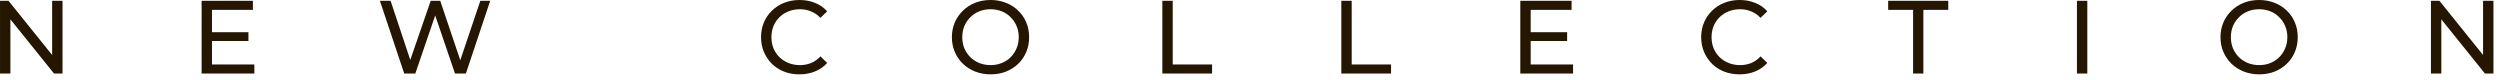 <?xml version="1.0" encoding="UTF-8"?> <svg xmlns="http://www.w3.org/2000/svg" width="313" height="10" viewBox="0 0 313 10" fill="none"><path d="M0.002 9.204V0.104H1.068L7.087 7.579H6.528V0.104H7.828V9.204H6.762L0.743 1.729H1.302V9.204H0.002ZM26.424 4.03H31.105V5.135H26.424V4.03ZM26.541 8.073H31.846V9.204H25.241V0.104H31.663V1.235H26.541V8.073ZM50.607 9.204L47.565 0.104H48.904L51.699 8.502H51.023L53.922 0.104H55.118L57.952 8.502H57.302L60.136 0.104H61.371L58.329 9.204H56.964L54.312 1.417H54.663L51.998 9.204H50.607ZM100.091 9.308C99.398 9.308 98.757 9.195 98.168 8.97C97.587 8.736 97.08 8.411 96.647 7.995C96.222 7.57 95.888 7.076 95.645 6.513C95.403 5.95 95.281 5.33 95.281 4.654C95.281 3.978 95.403 3.358 95.645 2.795C95.888 2.232 96.226 1.742 96.659 1.326C97.093 0.901 97.6 0.576 98.18 0.351C98.77 0.117 99.411 2.32458e-06 100.104 2.32458e-06C100.806 2.32458e-06 101.452 0.121 102.041 0.364C102.639 0.598 103.146 0.949 103.562 1.417L102.717 2.236C102.371 1.872 101.981 1.603 101.547 1.43C101.114 1.248 100.65 1.157 100.156 1.157C99.645 1.157 99.168 1.244 98.727 1.417C98.293 1.59 97.916 1.833 97.596 2.145C97.275 2.457 97.023 2.83 96.841 3.263C96.668 3.688 96.582 4.151 96.582 4.654C96.582 5.157 96.668 5.625 96.841 6.058C97.023 6.483 97.275 6.851 97.596 7.163C97.916 7.475 98.293 7.718 98.727 7.891C99.168 8.064 99.645 8.151 100.156 8.151C100.65 8.151 101.114 8.064 101.547 7.891C101.981 7.709 102.371 7.432 102.717 7.059L103.562 7.878C103.146 8.346 102.639 8.701 102.041 8.944C101.452 9.187 100.802 9.308 100.091 9.308ZM124.025 9.308C123.331 9.308 122.686 9.191 122.088 8.957C121.498 8.723 120.987 8.398 120.554 7.982C120.12 7.557 119.782 7.063 119.54 6.5C119.297 5.937 119.176 5.321 119.176 4.654C119.176 3.987 119.297 3.371 119.54 2.808C119.782 2.245 120.12 1.755 120.554 1.339C120.987 0.914 121.498 0.585 122.088 0.351C122.677 0.117 123.323 2.32458e-06 124.025 2.32458e-06C124.718 2.32458e-06 125.355 0.117 125.936 0.351C126.525 0.576 127.036 0.901 127.47 1.326C127.912 1.742 128.25 2.232 128.484 2.795C128.726 3.358 128.848 3.978 128.848 4.654C128.848 5.33 128.726 5.95 128.484 6.513C128.25 7.076 127.912 7.57 127.47 7.995C127.036 8.411 126.525 8.736 125.936 8.97C125.355 9.195 124.718 9.308 124.025 9.308ZM124.025 8.151C124.527 8.151 124.991 8.064 125.416 7.891C125.849 7.718 126.222 7.475 126.534 7.163C126.854 6.842 127.101 6.47 127.275 6.045C127.457 5.62 127.548 5.157 127.548 4.654C127.548 4.151 127.457 3.688 127.275 3.263C127.101 2.838 126.854 2.47 126.534 2.158C126.222 1.837 125.849 1.59 125.416 1.417C124.991 1.244 124.527 1.157 124.025 1.157C123.513 1.157 123.041 1.244 122.608 1.417C122.183 1.59 121.81 1.837 121.49 2.158C121.169 2.47 120.918 2.838 120.736 3.263C120.562 3.688 120.476 4.151 120.476 4.654C120.476 5.157 120.562 5.62 120.736 6.045C120.918 6.47 121.169 6.842 121.49 7.163C121.81 7.475 122.183 7.718 122.608 7.891C123.041 8.064 123.513 8.151 124.025 8.151ZM145.525 9.204V0.104H146.825V8.073H151.752V9.204H145.525ZM167.933 9.204V0.104H169.233V8.073H174.16V9.204H167.933ZM191.525 4.03H196.205V5.135H191.525V4.03ZM191.642 8.073H196.946V9.204H190.342V0.104H196.764V1.235H191.642V8.073ZM217.797 9.308C217.104 9.308 216.463 9.195 215.873 8.97C215.293 8.736 214.786 8.411 214.352 7.995C213.928 7.57 213.594 7.076 213.351 6.513C213.109 5.95 212.987 5.33 212.987 4.654C212.987 3.978 213.109 3.358 213.351 2.795C213.594 2.232 213.932 1.742 214.365 1.326C214.799 0.901 215.306 0.576 215.886 0.351C216.476 0.117 217.117 2.32458e-06 217.81 2.32458e-06C218.512 2.32458e-06 219.158 0.121 219.747 0.364C220.345 0.598 220.852 0.949 221.268 1.417L220.423 2.236C220.077 1.872 219.687 1.603 219.253 1.43C218.82 1.248 218.356 1.157 217.862 1.157C217.351 1.157 216.874 1.244 216.432 1.417C215.999 1.59 215.622 1.833 215.301 2.145C214.981 2.457 214.729 2.83 214.547 3.263C214.374 3.688 214.287 4.151 214.287 4.654C214.287 5.157 214.374 5.625 214.547 6.058C214.729 6.483 214.981 6.851 215.301 7.163C215.622 7.475 215.999 7.718 216.432 7.891C216.874 8.064 217.351 8.151 217.862 8.151C218.356 8.151 218.82 8.064 219.253 7.891C219.687 7.709 220.077 7.432 220.423 7.059L221.268 7.878C220.852 8.346 220.345 8.701 219.747 8.944C219.158 9.187 218.508 9.308 217.797 9.308ZM239.518 9.204V1.235H236.398V0.104H243.925V1.235H240.805V9.204H239.518ZM260.031 9.204V0.104H261.331V9.204H260.031ZM282.854 9.308C282.16 9.308 281.515 9.191 280.917 8.957C280.327 8.723 279.816 8.398 279.383 7.982C278.949 7.557 278.611 7.063 278.369 6.5C278.126 5.937 278.005 5.321 278.005 4.654C278.005 3.987 278.126 3.371 278.369 2.808C278.611 2.245 278.949 1.755 279.383 1.339C279.816 0.914 280.327 0.585 280.917 0.351C281.506 0.117 282.152 2.32458e-06 282.854 2.32458e-06C283.547 2.32458e-06 284.184 0.117 284.765 0.351C285.354 0.576 285.865 0.901 286.299 1.326C286.741 1.742 287.079 2.232 287.313 2.795C287.555 3.358 287.677 3.978 287.677 4.654C287.677 5.33 287.555 5.95 287.313 6.513C287.079 7.076 286.741 7.57 286.299 7.995C285.865 8.411 285.354 8.736 284.765 8.97C284.184 9.195 283.547 9.308 282.854 9.308ZM282.854 8.151C283.356 8.151 283.82 8.064 284.245 7.891C284.678 7.718 285.051 7.475 285.363 7.163C285.683 6.842 285.93 6.47 286.104 6.045C286.286 5.62 286.377 5.157 286.377 4.654C286.377 4.151 286.286 3.688 286.104 3.263C285.93 2.838 285.683 2.47 285.363 2.158C285.051 1.837 284.678 1.59 284.245 1.417C283.82 1.244 283.356 1.157 282.854 1.157C282.342 1.157 281.87 1.244 281.437 1.417C281.012 1.59 280.639 1.837 280.319 2.158C279.998 2.47 279.747 2.838 279.565 3.263C279.391 3.688 279.305 4.151 279.305 4.654C279.305 5.157 279.391 5.62 279.565 6.045C279.747 6.47 279.998 6.842 280.319 7.163C280.639 7.475 281.012 7.718 281.437 7.891C281.87 8.064 282.342 8.151 282.854 8.151ZM304.354 9.204V0.104H305.42L311.439 7.579H310.88V0.104H312.18V9.204H311.114L305.095 1.729H305.654V9.204H304.354Z" fill="#241600"></path></svg> 